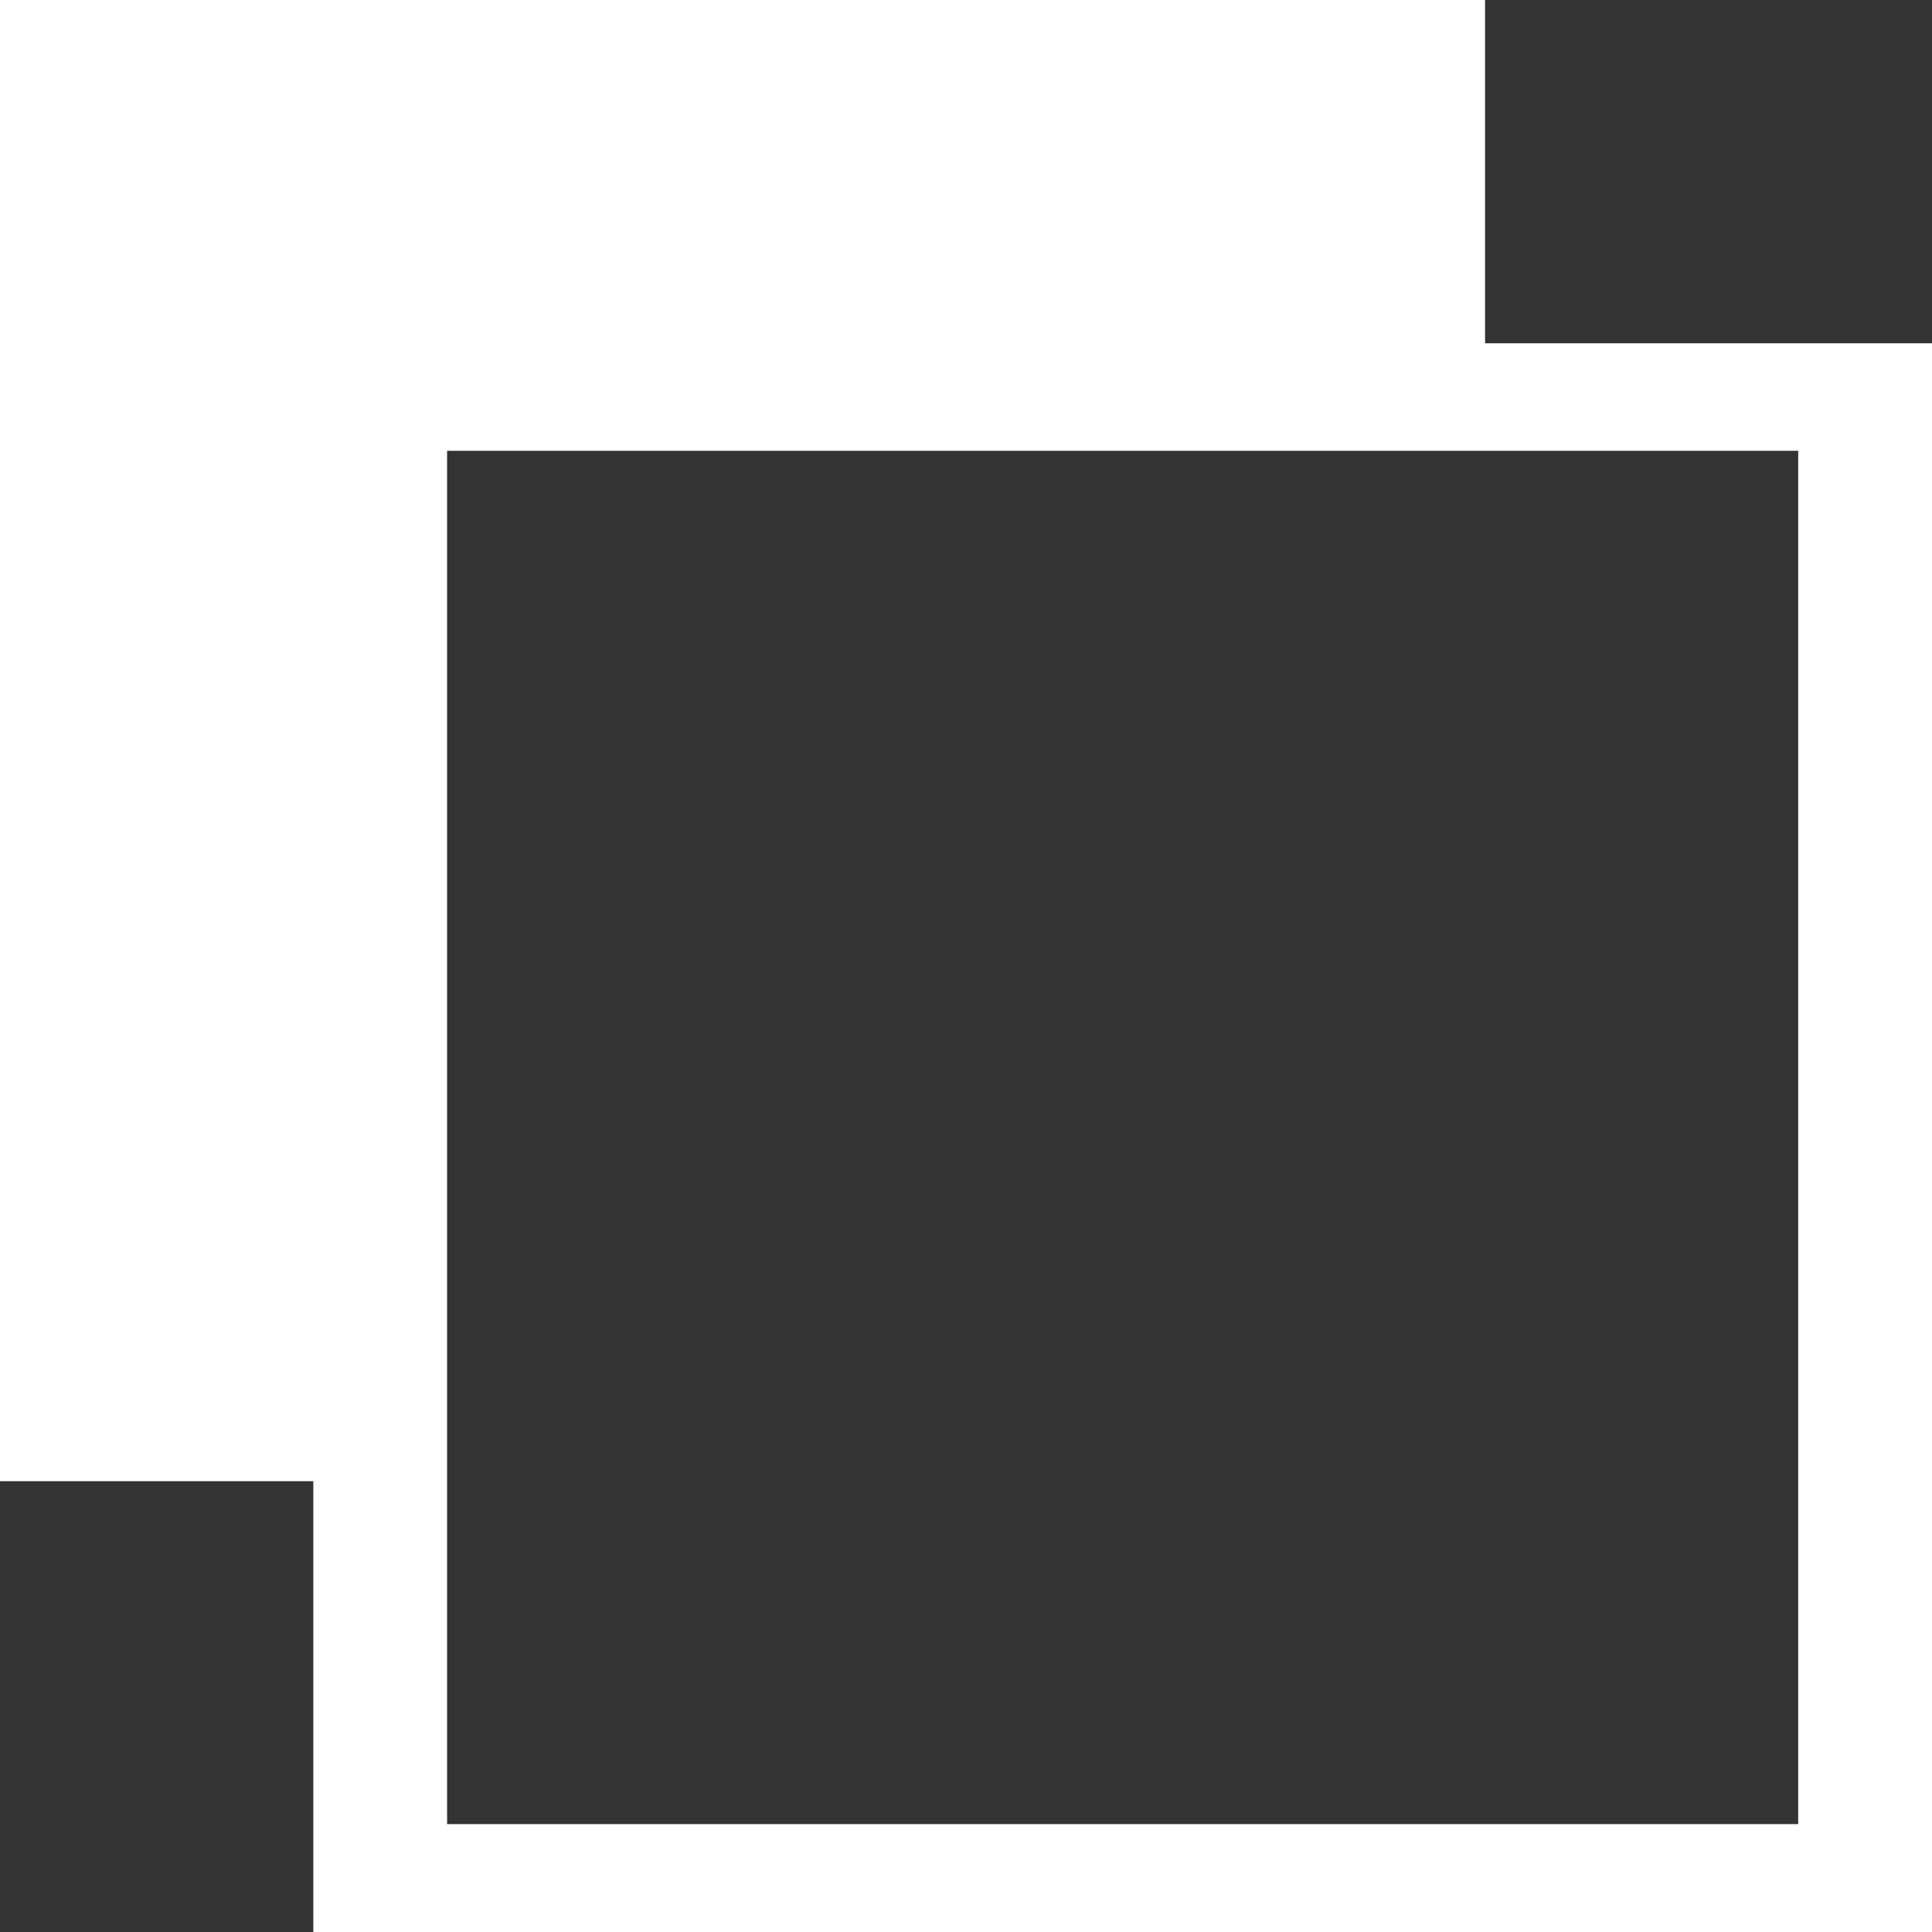 <svg xmlns="http://www.w3.org/2000/svg" width="12" height="12" viewBox="0 0 12 12"><rect x="0" y="0" width="12" height="12" fill="#333333" stroke="none"/><path d="M2.777,2.8h8.392v8.53H2.777ZM0,0V9.2H1.946V12H12V2.132H9.224V0Z" fill="#fff"/></svg>